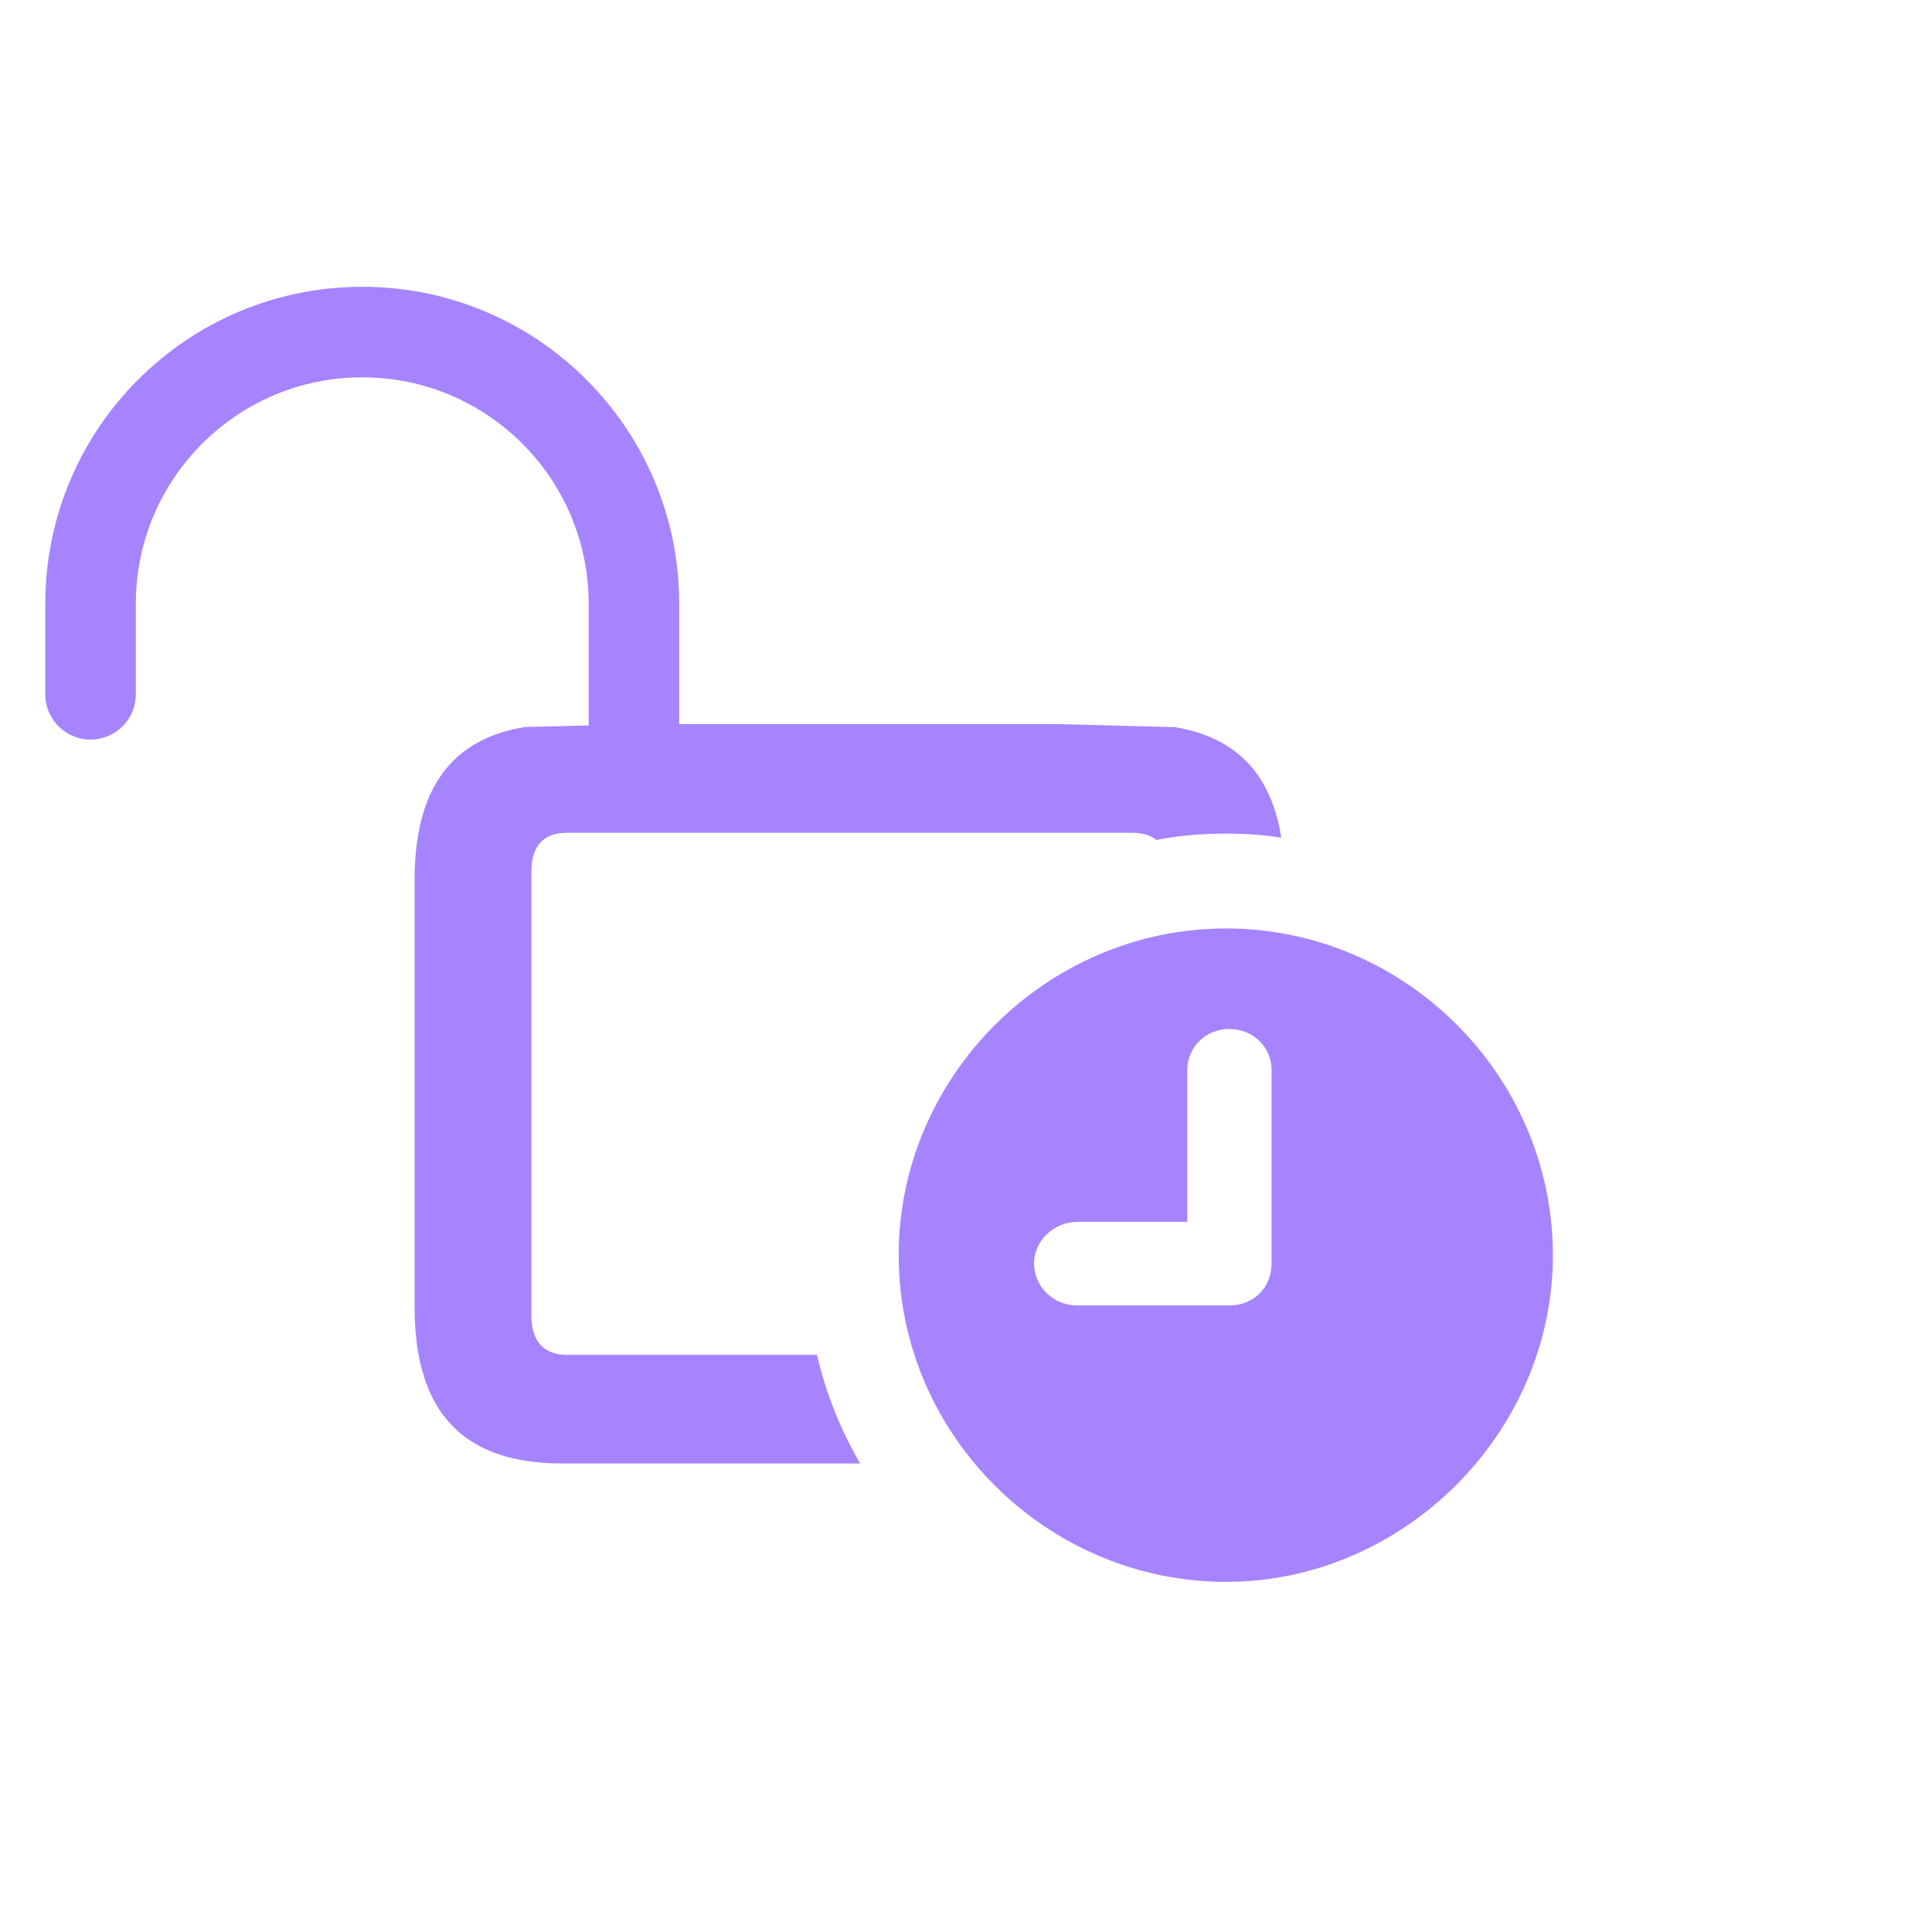 <svg width="64" height="64" viewBox="0 0 64 64" fill="none" xmlns="http://www.w3.org/2000/svg">
<path d="M42.444 27.749C42.109 25.621 40.933 24.421 38.925 24.089L35.138 23.988H21.173L17.387 24.084C14.957 24.476 13.734 26.129 13.734 29.145V43.297C13.734 46.815 15.373 48.48 18.622 48.48H28.496C27.849 47.373 27.361 46.164 27.064 44.882H18.783C18.031 44.882 17.602 44.452 17.602 43.566V28.876C17.602 27.99 18.031 27.587 18.783 27.587H37.502C37.841 27.587 38.11 27.664 38.304 27.824C39.053 27.68 39.828 27.614 40.617 27.614C41.237 27.614 41.848 27.655 42.444 27.749Z" fill="#A684FF"/>
<path d="M51.442 41.579C51.442 47.487 46.474 52.401 40.619 52.401C34.684 52.401 29.77 47.541 29.77 41.579C29.77 35.644 34.684 30.756 40.619 30.756C46.554 30.756 51.442 35.644 51.442 41.579ZM39.33 35.456V40.477H35.678C34.926 40.477 34.254 41.095 34.254 41.847C34.254 42.626 34.899 43.244 35.678 43.244H40.727C41.532 43.244 42.123 42.653 42.123 41.847V35.456C42.123 34.677 41.505 34.086 40.727 34.086C39.948 34.086 39.33 34.677 39.33 35.456Z" fill="#A684FF"/>
<path d="M4.5 23C4.5 23.828 3.828 24.5 3 24.5C2.172 24.5 1.5 23.828 1.5 23H4.5ZM3 20H4.5V23H3H1.5V20H3ZM21 25H19.5V20H21H22.5V25H21ZM12 11V12.5C7.858 12.5 4.5 15.858 4.5 20H3H1.5C1.5 14.201 6.201 9.5 12 9.5V11ZM12 11V9.5C17.799 9.5 22.5 14.201 22.5 20H21H19.5C19.5 15.858 16.142 12.5 12 12.5V11Z" fill="#A684FF"/>
</svg>
